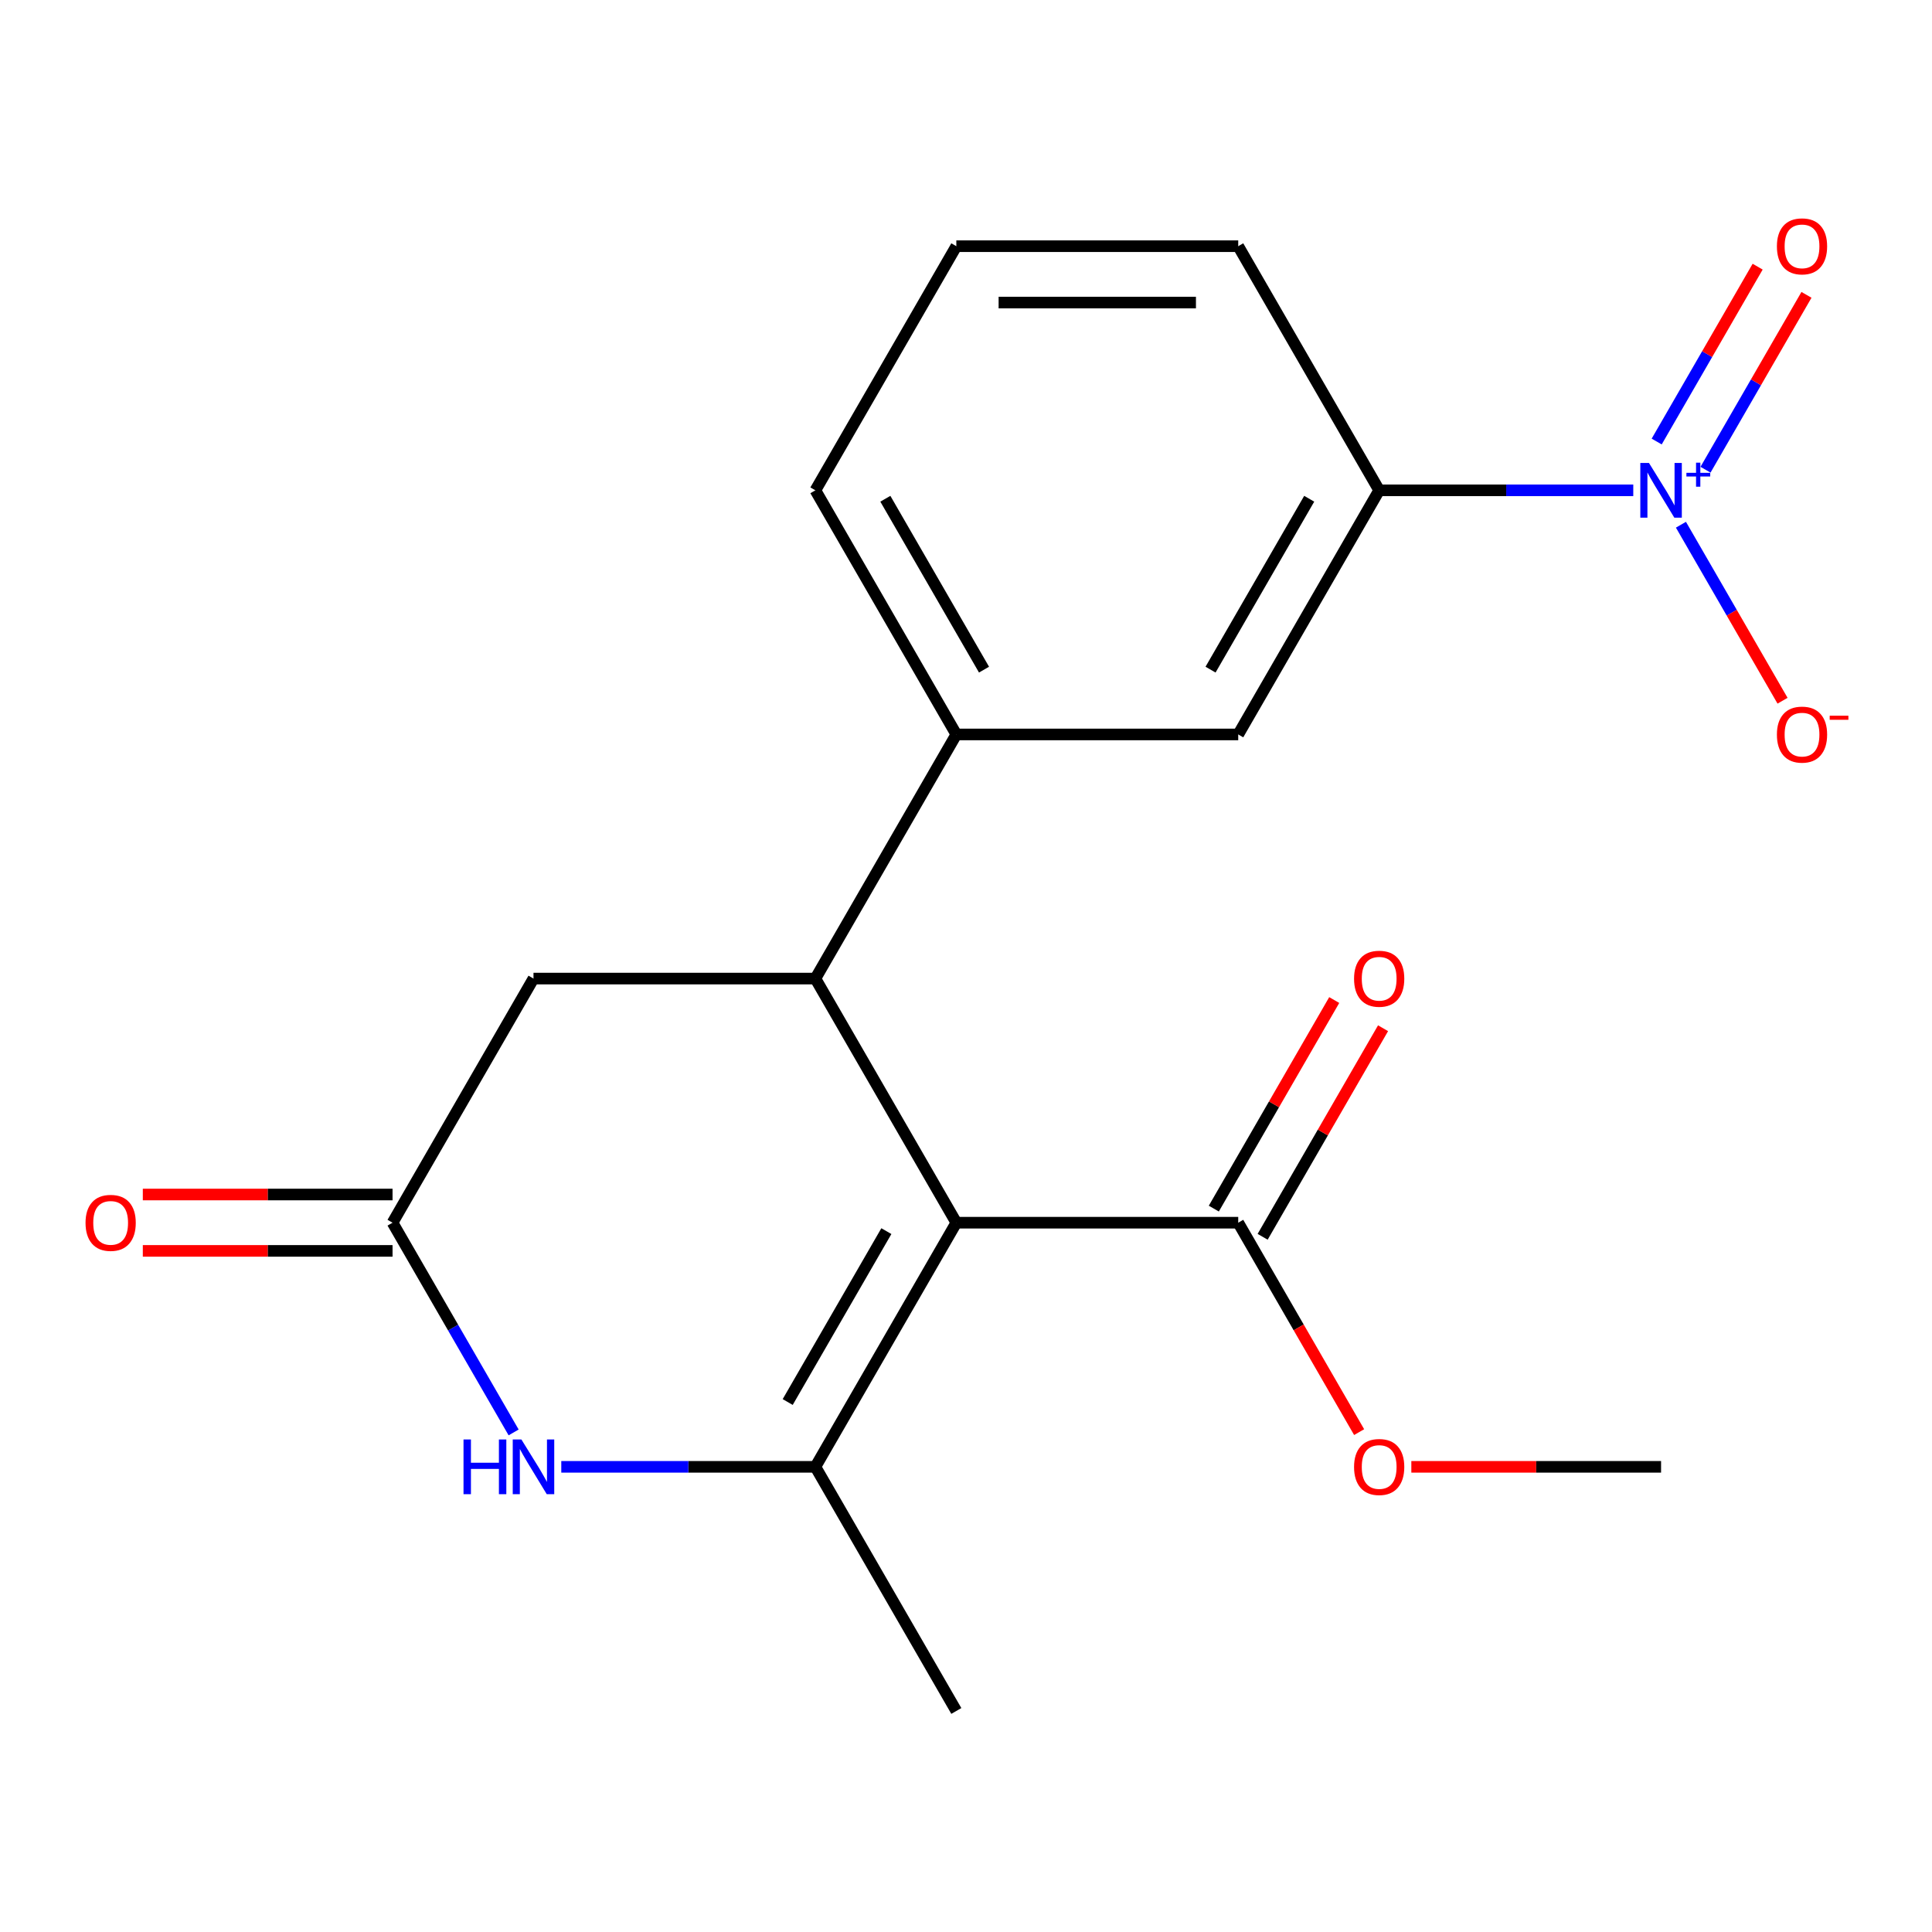 <?xml version='1.0' encoding='iso-8859-1'?>
<svg version='1.1' baseProfile='full'
              xmlns='http://www.w3.org/2000/svg'
                      xmlns:rdkit='http://www.rdkit.org/xml'
                      xmlns:xlink='http://www.w3.org/1999/xlink'
                  xml:space='preserve'
width='1000px' height='1000px' viewBox='0 0 1000 1000'>
<!-- END OF HEADER -->
<rect style='opacity:1.0;fill:#FFFFFF;stroke:none' width='1000' height='1000' x='0' y='0'> </rect>
<path class='bond-0' d='M 494.996,632.869 L 422.042,759.229' style='fill:none;fill-rule:evenodd;stroke:#000000;stroke-width:6px;stroke-linecap:butt;stroke-linejoin:miter;stroke-opacity:1' />
<path class='bond-0' d='M 458.781,637.232 L 407.713,725.684' style='fill:none;fill-rule:evenodd;stroke:#000000;stroke-width:6px;stroke-linecap:butt;stroke-linejoin:miter;stroke-opacity:1' />
<path class='bond-1' d='M 494.996,632.869 L 422.042,506.509' style='fill:none;fill-rule:evenodd;stroke:#000000;stroke-width:6px;stroke-linecap:butt;stroke-linejoin:miter;stroke-opacity:1' />
<path class='bond-5' d='M 494.996,632.869 L 640.904,632.869' style='fill:none;fill-rule:evenodd;stroke:#000000;stroke-width:6px;stroke-linecap:butt;stroke-linejoin:miter;stroke-opacity:1' />
<path class='bond-3' d='M 422.042,759.229 L 356.282,759.229' style='fill:none;fill-rule:evenodd;stroke:#000000;stroke-width:6px;stroke-linecap:butt;stroke-linejoin:miter;stroke-opacity:1' />
<path class='bond-3' d='M 356.282,759.229 L 290.522,759.229' style='fill:none;fill-rule:evenodd;stroke:#0000FF;stroke-width:6px;stroke-linecap:butt;stroke-linejoin:miter;stroke-opacity:1' />
<path class='bond-15' d='M 422.042,759.229 L 494.996,885.589' style='fill:none;fill-rule:evenodd;stroke:#000000;stroke-width:6px;stroke-linecap:butt;stroke-linejoin:miter;stroke-opacity:1' />
<path class='bond-6' d='M 422.042,506.509 L 494.996,380.149' style='fill:none;fill-rule:evenodd;stroke:#000000;stroke-width:6px;stroke-linecap:butt;stroke-linejoin:miter;stroke-opacity:1' />
<path class='bond-8' d='M 422.042,506.509 L 276.134,506.509' style='fill:none;fill-rule:evenodd;stroke:#000000;stroke-width:6px;stroke-linecap:butt;stroke-linejoin:miter;stroke-opacity:1' />
<path class='bond-2' d='M 845.379,253.789 L 779.618,253.789' style='fill:none;fill-rule:evenodd;stroke:#0000FF;stroke-width:6px;stroke-linecap:butt;stroke-linejoin:miter;stroke-opacity:1' />
<path class='bond-2' d='M 779.618,253.789 L 713.858,253.789' style='fill:none;fill-rule:evenodd;stroke:#000000;stroke-width:6px;stroke-linecap:butt;stroke-linejoin:miter;stroke-opacity:1' />
<path class='bond-10' d='M 870.048,271.596 L 896.346,317.146' style='fill:none;fill-rule:evenodd;stroke:#0000FF;stroke-width:6px;stroke-linecap:butt;stroke-linejoin:miter;stroke-opacity:1' />
<path class='bond-10' d='M 896.346,317.146 L 922.643,362.695' style='fill:none;fill-rule:evenodd;stroke:#FF0000;stroke-width:6px;stroke-linecap:butt;stroke-linejoin:miter;stroke-opacity:1' />
<path class='bond-11' d='M 882.77,243.128 L 908.899,197.87' style='fill:none;fill-rule:evenodd;stroke:#0000FF;stroke-width:6px;stroke-linecap:butt;stroke-linejoin:miter;stroke-opacity:1' />
<path class='bond-11' d='M 908.899,197.87 L 935.028,152.613' style='fill:none;fill-rule:evenodd;stroke:#FF0000;stroke-width:6px;stroke-linecap:butt;stroke-linejoin:miter;stroke-opacity:1' />
<path class='bond-11' d='M 857.498,228.537 L 883.627,183.28' style='fill:none;fill-rule:evenodd;stroke:#0000FF;stroke-width:6px;stroke-linecap:butt;stroke-linejoin:miter;stroke-opacity:1' />
<path class='bond-11' d='M 883.627,183.28 L 909.756,138.023' style='fill:none;fill-rule:evenodd;stroke:#FF0000;stroke-width:6px;stroke-linecap:butt;stroke-linejoin:miter;stroke-opacity:1' />
<path class='bond-20' d='M 265.853,741.421 L 234.517,687.145' style='fill:none;fill-rule:evenodd;stroke:#0000FF;stroke-width:6px;stroke-linecap:butt;stroke-linejoin:miter;stroke-opacity:1' />
<path class='bond-20' d='M 234.517,687.145 L 203.18,632.869' style='fill:none;fill-rule:evenodd;stroke:#000000;stroke-width:6px;stroke-linecap:butt;stroke-linejoin:miter;stroke-opacity:1' />
<path class='bond-4' d='M 203.18,632.869 L 276.134,506.509' style='fill:none;fill-rule:evenodd;stroke:#000000;stroke-width:6px;stroke-linecap:butt;stroke-linejoin:miter;stroke-opacity:1' />
<path class='bond-12' d='M 203.18,618.278 L 138.55,618.278' style='fill:none;fill-rule:evenodd;stroke:#000000;stroke-width:6px;stroke-linecap:butt;stroke-linejoin:miter;stroke-opacity:1' />
<path class='bond-12' d='M 138.55,618.278 L 73.92,618.278' style='fill:none;fill-rule:evenodd;stroke:#FF0000;stroke-width:6px;stroke-linecap:butt;stroke-linejoin:miter;stroke-opacity:1' />
<path class='bond-12' d='M 203.18,647.46 L 138.55,647.46' style='fill:none;fill-rule:evenodd;stroke:#000000;stroke-width:6px;stroke-linecap:butt;stroke-linejoin:miter;stroke-opacity:1' />
<path class='bond-12' d='M 138.55,647.46 L 73.92,647.46' style='fill:none;fill-rule:evenodd;stroke:#FF0000;stroke-width:6px;stroke-linecap:butt;stroke-linejoin:miter;stroke-opacity:1' />
<path class='bond-13' d='M 653.54,640.164 L 684.703,586.188' style='fill:none;fill-rule:evenodd;stroke:#000000;stroke-width:6px;stroke-linecap:butt;stroke-linejoin:miter;stroke-opacity:1' />
<path class='bond-13' d='M 684.703,586.188 L 715.867,532.212' style='fill:none;fill-rule:evenodd;stroke:#FF0000;stroke-width:6px;stroke-linecap:butt;stroke-linejoin:miter;stroke-opacity:1' />
<path class='bond-13' d='M 628.268,625.573 L 659.431,571.597' style='fill:none;fill-rule:evenodd;stroke:#000000;stroke-width:6px;stroke-linecap:butt;stroke-linejoin:miter;stroke-opacity:1' />
<path class='bond-13' d='M 659.431,571.597 L 690.595,517.621' style='fill:none;fill-rule:evenodd;stroke:#FF0000;stroke-width:6px;stroke-linecap:butt;stroke-linejoin:miter;stroke-opacity:1' />
<path class='bond-14' d='M 640.904,632.869 L 672.194,687.065' style='fill:none;fill-rule:evenodd;stroke:#000000;stroke-width:6px;stroke-linecap:butt;stroke-linejoin:miter;stroke-opacity:1' />
<path class='bond-14' d='M 672.194,687.065 L 703.485,741.261' style='fill:none;fill-rule:evenodd;stroke:#FF0000;stroke-width:6px;stroke-linecap:butt;stroke-linejoin:miter;stroke-opacity:1' />
<path class='bond-9' d='M 494.996,380.149 L 640.904,380.149' style='fill:none;fill-rule:evenodd;stroke:#000000;stroke-width:6px;stroke-linecap:butt;stroke-linejoin:miter;stroke-opacity:1' />
<path class='bond-16' d='M 494.996,380.149 L 422.042,253.789' style='fill:none;fill-rule:evenodd;stroke:#000000;stroke-width:6px;stroke-linecap:butt;stroke-linejoin:miter;stroke-opacity:1' />
<path class='bond-16' d='M 509.325,346.604 L 458.257,258.152' style='fill:none;fill-rule:evenodd;stroke:#000000;stroke-width:6px;stroke-linecap:butt;stroke-linejoin:miter;stroke-opacity:1' />
<path class='bond-7' d='M 713.858,253.789 L 640.904,380.149' style='fill:none;fill-rule:evenodd;stroke:#000000;stroke-width:6px;stroke-linecap:butt;stroke-linejoin:miter;stroke-opacity:1' />
<path class='bond-7' d='M 677.643,258.152 L 626.575,346.604' style='fill:none;fill-rule:evenodd;stroke:#000000;stroke-width:6px;stroke-linecap:butt;stroke-linejoin:miter;stroke-opacity:1' />
<path class='bond-21' d='M 713.858,253.789 L 640.904,127.429' style='fill:none;fill-rule:evenodd;stroke:#000000;stroke-width:6px;stroke-linecap:butt;stroke-linejoin:miter;stroke-opacity:1' />
<path class='bond-19' d='M 730.506,759.229 L 795.136,759.229' style='fill:none;fill-rule:evenodd;stroke:#FF0000;stroke-width:6px;stroke-linecap:butt;stroke-linejoin:miter;stroke-opacity:1' />
<path class='bond-19' d='M 795.136,759.229 L 859.766,759.229' style='fill:none;fill-rule:evenodd;stroke:#000000;stroke-width:6px;stroke-linecap:butt;stroke-linejoin:miter;stroke-opacity:1' />
<path class='bond-18' d='M 422.042,253.789 L 494.996,127.429' style='fill:none;fill-rule:evenodd;stroke:#000000;stroke-width:6px;stroke-linecap:butt;stroke-linejoin:miter;stroke-opacity:1' />
<path class='bond-17' d='M 640.904,127.429 L 494.996,127.429' style='fill:none;fill-rule:evenodd;stroke:#000000;stroke-width:6px;stroke-linecap:butt;stroke-linejoin:miter;stroke-opacity:1' />
<path class='bond-17' d='M 619.018,156.61 L 516.882,156.61' style='fill:none;fill-rule:evenodd;stroke:#000000;stroke-width:6px;stroke-linecap:butt;stroke-linejoin:miter;stroke-opacity:1' />
<path  class='atom-3' d='M 853.506 239.629
L 862.786 254.629
Q 863.706 256.109, 865.186 258.789
Q 866.666 261.469, 866.746 261.629
L 866.746 239.629
L 870.506 239.629
L 870.506 267.949
L 866.626 267.949
L 856.666 251.549
Q 855.506 249.629, 854.266 247.429
Q 853.066 245.229, 852.706 244.549
L 852.706 267.949
L 849.026 267.949
L 849.026 239.629
L 853.506 239.629
' fill='#0000FF'/>
<path  class='atom-3' d='M 872.882 244.733
L 877.872 244.733
L 877.872 239.48
L 880.09 239.48
L 880.09 244.733
L 885.211 244.733
L 885.211 246.634
L 880.09 246.634
L 880.09 251.914
L 877.872 251.914
L 877.872 246.634
L 872.882 246.634
L 872.882 244.733
' fill='#0000FF'/>
<path  class='atom-4' d='M 239.914 745.069
L 243.754 745.069
L 243.754 757.109
L 258.234 757.109
L 258.234 745.069
L 262.074 745.069
L 262.074 773.389
L 258.234 773.389
L 258.234 760.309
L 243.754 760.309
L 243.754 773.389
L 239.914 773.389
L 239.914 745.069
' fill='#0000FF'/>
<path  class='atom-4' d='M 269.874 745.069
L 279.154 760.069
Q 280.074 761.549, 281.554 764.229
Q 283.034 766.909, 283.114 767.069
L 283.114 745.069
L 286.874 745.069
L 286.874 773.389
L 282.994 773.389
L 273.034 756.989
Q 271.874 755.069, 270.634 752.869
Q 269.434 750.669, 269.074 749.989
L 269.074 773.389
L 265.394 773.389
L 265.394 745.069
L 269.874 745.069
' fill='#0000FF'/>
<path  class='atom-11' d='M 919.72 380.229
Q 919.72 373.429, 923.08 369.629
Q 926.44 365.829, 932.72 365.829
Q 939 365.829, 942.36 369.629
Q 945.72 373.429, 945.72 380.229
Q 945.72 387.109, 942.32 391.029
Q 938.92 394.909, 932.72 394.909
Q 926.48 394.909, 923.08 391.029
Q 919.72 387.149, 919.72 380.229
M 932.72 391.709
Q 937.04 391.709, 939.36 388.829
Q 941.72 385.909, 941.72 380.229
Q 941.72 374.669, 939.36 371.869
Q 937.04 369.029, 932.72 369.029
Q 928.4 369.029, 926.04 371.829
Q 923.72 374.629, 923.72 380.229
Q 923.72 385.949, 926.04 388.829
Q 928.4 391.709, 932.72 391.709
' fill='#FF0000'/>
<path  class='atom-11' d='M 947.04 370.451
L 956.729 370.451
L 956.729 372.563
L 947.04 372.563
L 947.04 370.451
' fill='#FF0000'/>
<path  class='atom-12' d='M 919.72 127.509
Q 919.72 120.709, 923.08 116.909
Q 926.44 113.109, 932.72 113.109
Q 939 113.109, 942.36 116.909
Q 945.72 120.709, 945.72 127.509
Q 945.72 134.389, 942.32 138.309
Q 938.92 142.189, 932.72 142.189
Q 926.48 142.189, 923.08 138.309
Q 919.72 134.429, 919.72 127.509
M 932.72 138.989
Q 937.04 138.989, 939.36 136.109
Q 941.72 133.189, 941.72 127.509
Q 941.72 121.949, 939.36 119.149
Q 937.04 116.309, 932.72 116.309
Q 928.4 116.309, 926.04 119.109
Q 923.72 121.909, 923.72 127.509
Q 923.72 133.229, 926.04 136.109
Q 928.4 138.989, 932.72 138.989
' fill='#FF0000'/>
<path  class='atom-13' d='M 44.272 632.949
Q 44.272 626.149, 47.632 622.349
Q 50.992 618.549, 57.272 618.549
Q 63.552 618.549, 66.912 622.349
Q 70.272 626.149, 70.272 632.949
Q 70.272 639.829, 66.872 643.749
Q 63.472 647.629, 57.272 647.629
Q 51.032 647.629, 47.632 643.749
Q 44.272 639.869, 44.272 632.949
M 57.272 644.429
Q 61.592 644.429, 63.912 641.549
Q 66.272 638.629, 66.272 632.949
Q 66.272 627.389, 63.912 624.589
Q 61.592 621.749, 57.272 621.749
Q 52.952 621.749, 50.592 624.549
Q 48.272 627.349, 48.272 632.949
Q 48.272 638.669, 50.592 641.549
Q 52.952 644.429, 57.272 644.429
' fill='#FF0000'/>
<path  class='atom-14' d='M 700.858 506.589
Q 700.858 499.789, 704.218 495.989
Q 707.578 492.189, 713.858 492.189
Q 720.138 492.189, 723.498 495.989
Q 726.858 499.789, 726.858 506.589
Q 726.858 513.469, 723.458 517.389
Q 720.058 521.269, 713.858 521.269
Q 707.618 521.269, 704.218 517.389
Q 700.858 513.509, 700.858 506.589
M 713.858 518.069
Q 718.178 518.069, 720.498 515.189
Q 722.858 512.269, 722.858 506.589
Q 722.858 501.029, 720.498 498.229
Q 718.178 495.389, 713.858 495.389
Q 709.538 495.389, 707.178 498.189
Q 704.858 500.989, 704.858 506.589
Q 704.858 512.309, 707.178 515.189
Q 709.538 518.069, 713.858 518.069
' fill='#FF0000'/>
<path  class='atom-15' d='M 700.858 759.309
Q 700.858 752.509, 704.218 748.709
Q 707.578 744.909, 713.858 744.909
Q 720.138 744.909, 723.498 748.709
Q 726.858 752.509, 726.858 759.309
Q 726.858 766.189, 723.458 770.109
Q 720.058 773.989, 713.858 773.989
Q 707.618 773.989, 704.218 770.109
Q 700.858 766.229, 700.858 759.309
M 713.858 770.789
Q 718.178 770.789, 720.498 767.909
Q 722.858 764.989, 722.858 759.309
Q 722.858 753.749, 720.498 750.949
Q 718.178 748.109, 713.858 748.109
Q 709.538 748.109, 707.178 750.909
Q 704.858 753.709, 704.858 759.309
Q 704.858 765.029, 707.178 767.909
Q 709.538 770.789, 713.858 770.789
' fill='#FF0000'/>
</svg>
